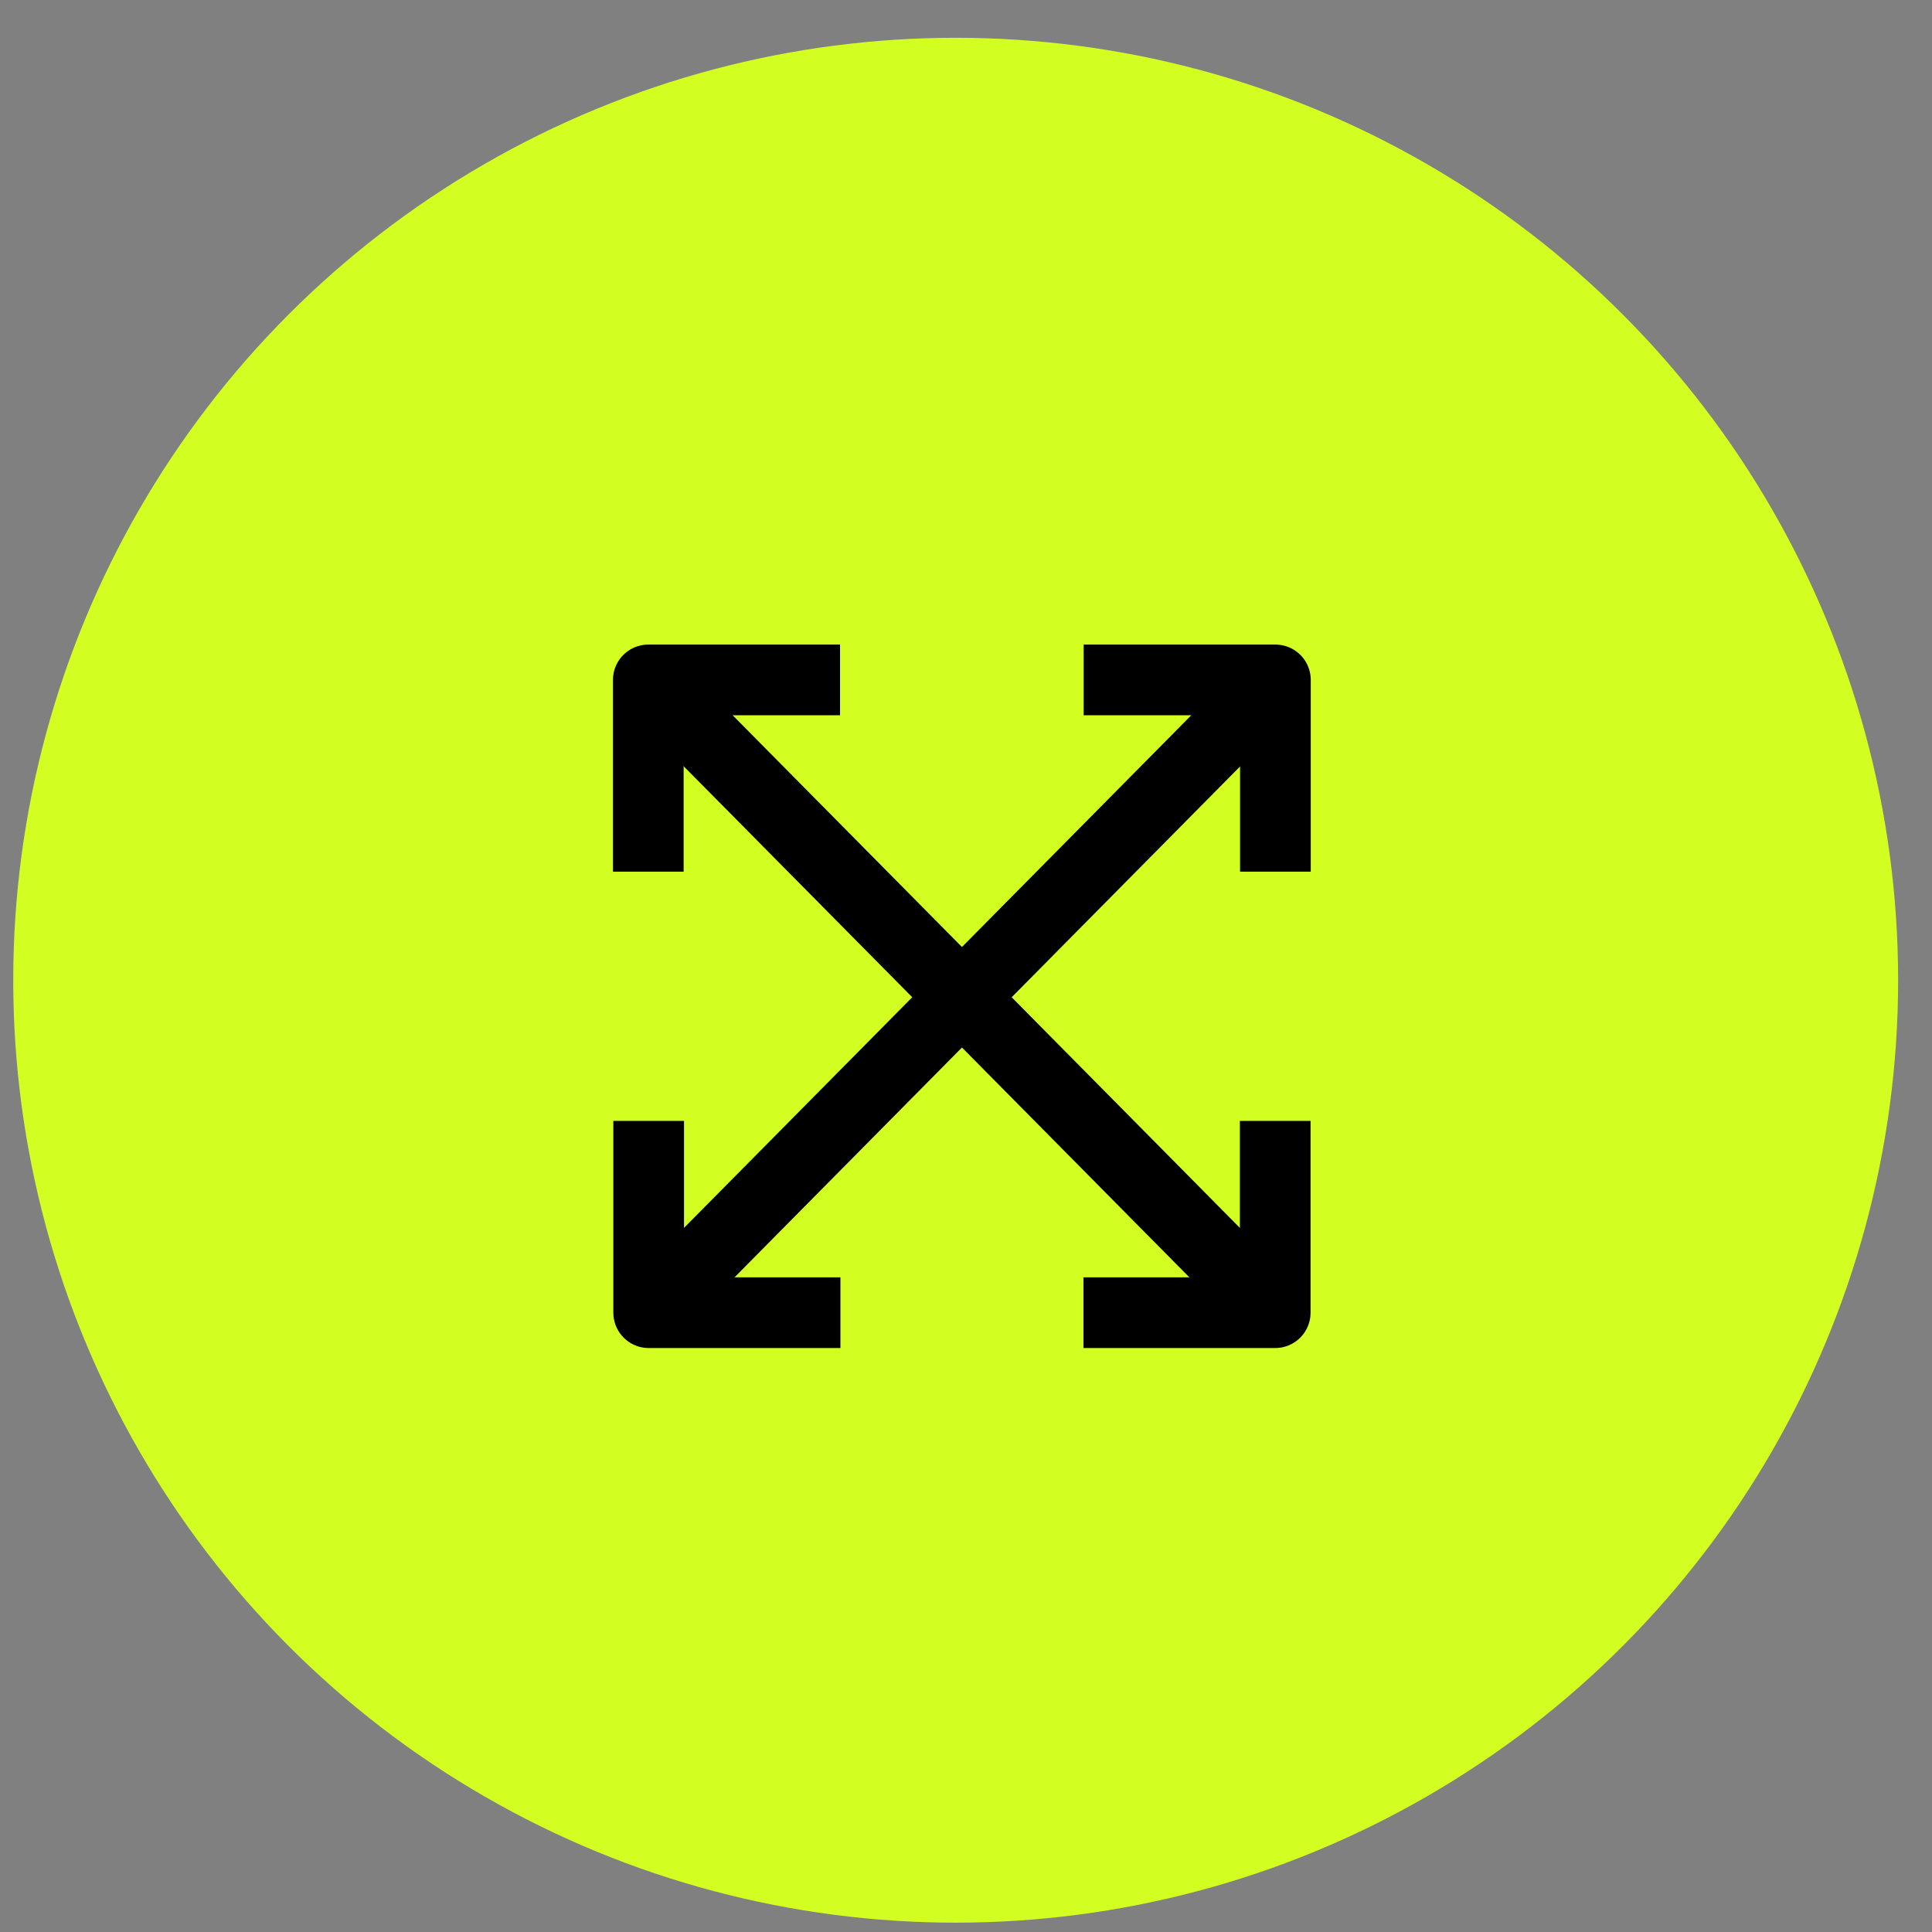 <svg width="41" height="41" viewBox="0 0 41 41" fill="none" xmlns="http://www.w3.org/2000/svg">
<rect x="0" y="0" width="41" height="41" fill="#808080" stroke="none"/>
<circle cx="20.281" cy="20.802" r="20" fill="#D2FF21"/>
<path d="M17.827 14.429H13.758V18.498" stroke="black" stroke-width="1.5" stroke-linejoin="round"/>
<path d="M22.993 27.857H27.062V23.788" stroke="black" stroke-width="1.5" stroke-linejoin="round"/>
<path d="M13.938 14.618L27.07 27.89" stroke="black" stroke-width="1.5"/>
<path d="M22.997 14.429H27.066V18.498" stroke="black" stroke-width="1.5" stroke-linejoin="round"/>
<path d="M17.835 27.857H13.766V23.788" stroke="black" stroke-width="1.5" stroke-linejoin="round"/>
<path d="M26.891 14.618L13.758 27.89" stroke="black" stroke-width="1.5"/>
</svg>
